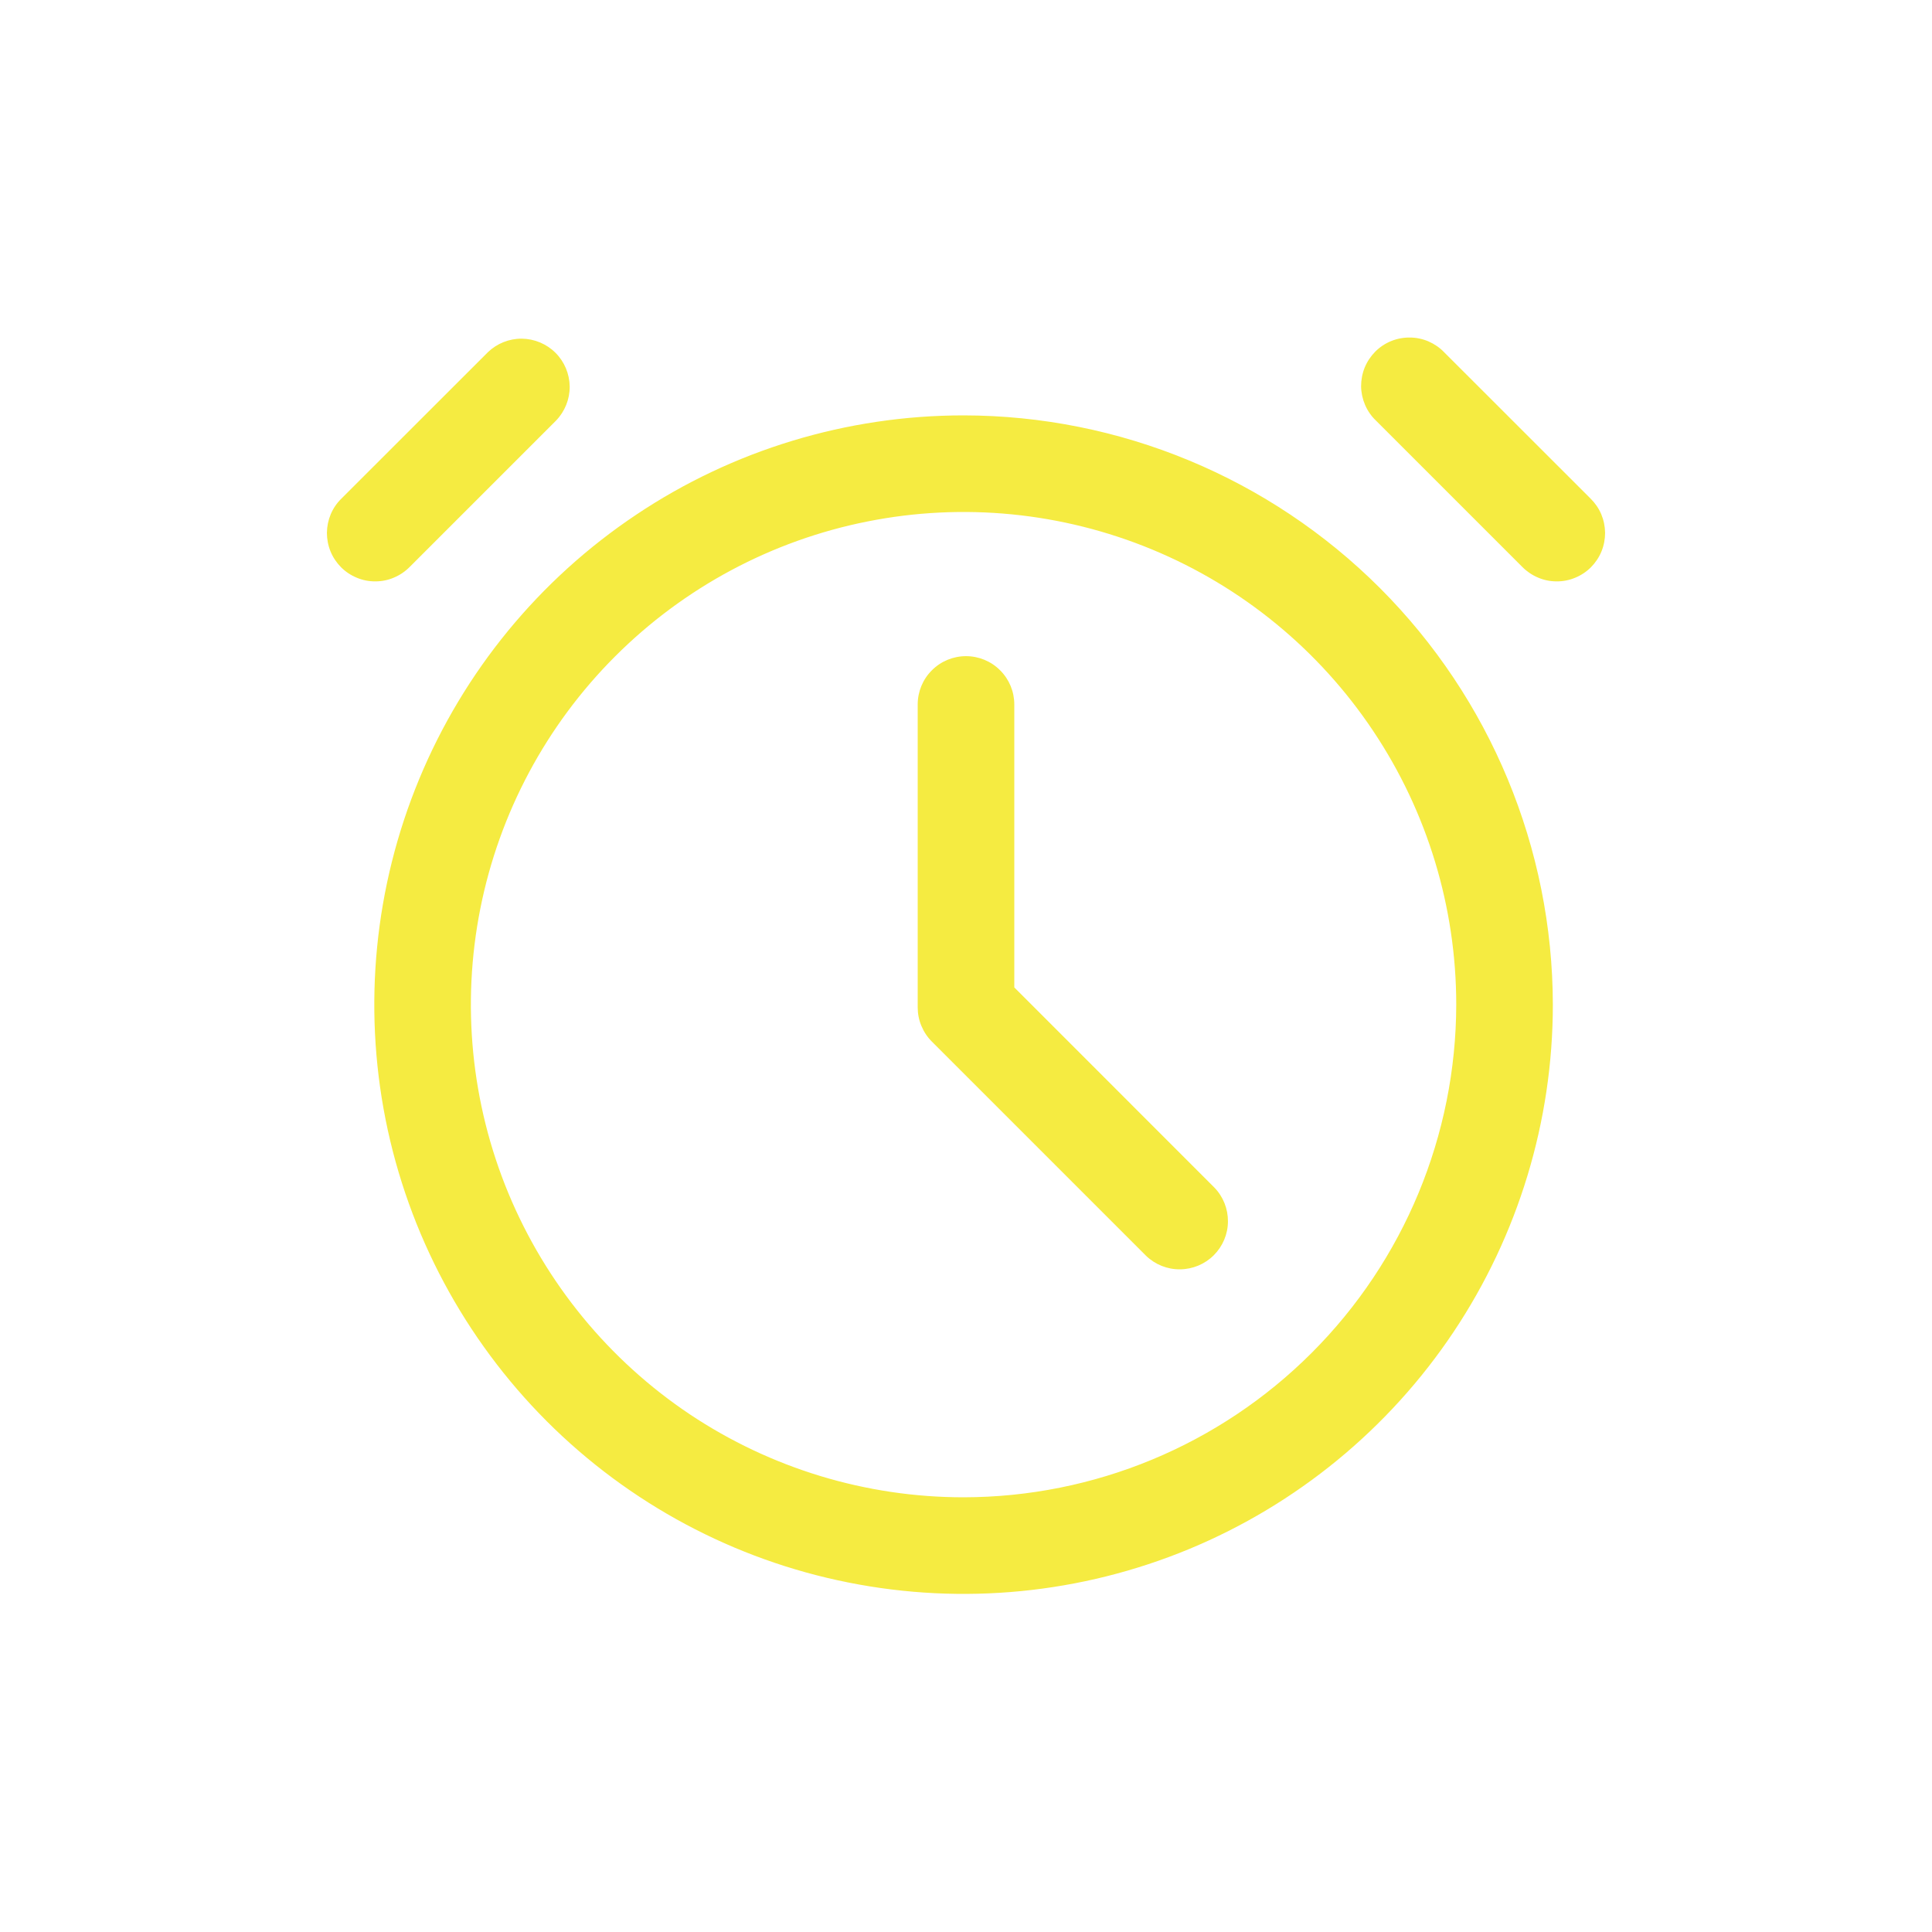 <svg width="24" height="24" viewBox="0 0 24 24" fill="none" xmlns="http://www.w3.org/2000/svg">
<path d="M11.97 5.16C10.522 5.16 9.106 5.589 7.903 6.394C6.699 7.198 5.761 8.341 5.207 9.679C4.653 11.016 4.508 12.488 4.79 13.908C5.073 15.328 5.77 16.632 6.793 17.656C7.817 18.68 9.121 19.377 10.541 19.659C11.961 19.942 13.433 19.797 14.771 19.243C16.108 18.689 17.252 17.75 18.056 16.547C18.86 15.343 19.29 13.928 19.29 12.48C19.287 10.539 18.515 8.679 17.143 7.306C15.771 5.934 13.91 5.162 11.97 5.16ZM11.97 18.6C10.759 18.6 9.576 18.241 8.569 17.569C7.563 16.896 6.779 15.94 6.315 14.822C5.852 13.704 5.731 12.473 5.967 11.286C6.203 10.099 6.786 9.008 7.642 8.153C8.498 7.297 9.588 6.714 10.775 6.478C11.963 6.241 13.193 6.363 14.312 6.826C15.43 7.289 16.386 8.073 17.058 9.08C17.731 10.086 18.09 11.27 18.09 12.48C18.087 14.102 17.442 15.658 16.295 16.805C15.148 17.953 13.592 18.598 11.97 18.6ZM19.758 6.193L17.94 4.376C17.885 4.318 17.818 4.273 17.745 4.241C17.672 4.21 17.593 4.193 17.514 4.193C17.434 4.192 17.355 4.207 17.281 4.237C17.207 4.267 17.14 4.312 17.084 4.368C17.028 4.425 16.983 4.492 16.953 4.565C16.923 4.639 16.908 4.718 16.908 4.798C16.909 4.878 16.926 4.956 16.957 5.029C16.989 5.103 17.034 5.169 17.092 5.224L18.909 7.041C18.965 7.098 19.031 7.143 19.104 7.174C19.177 7.206 19.256 7.222 19.335 7.222C19.414 7.223 19.493 7.208 19.567 7.177C19.64 7.147 19.707 7.103 19.763 7.047C19.819 6.99 19.864 6.924 19.894 6.85C19.924 6.777 19.939 6.698 19.939 6.619C19.938 6.539 19.922 6.461 19.891 6.387C19.86 6.314 19.814 6.248 19.758 6.193ZM5.091 7.041L6.908 5.224C7.017 5.111 7.078 4.959 7.077 4.802C7.075 4.645 7.012 4.494 6.901 4.383C6.79 4.272 6.639 4.209 6.482 4.207C6.324 4.206 6.173 4.267 6.06 4.376L4.242 6.193C4.185 6.248 4.14 6.314 4.109 6.387C4.078 6.461 4.062 6.539 4.061 6.619C4.061 6.698 4.076 6.777 4.106 6.85C4.136 6.924 4.181 6.99 4.237 7.047C4.293 7.103 4.36 7.147 4.433 7.177C4.507 7.208 4.585 7.223 4.665 7.222C4.744 7.222 4.823 7.206 4.896 7.174C4.969 7.143 5.035 7.098 5.091 7.041ZM12.6 12.266V8.751C12.6 8.592 12.537 8.439 12.424 8.327C12.312 8.214 12.159 8.151 12 8.151C11.841 8.151 11.688 8.214 11.576 8.327C11.463 8.439 11.4 8.592 11.4 8.751V12.514C11.4 12.593 11.415 12.671 11.446 12.744C11.476 12.817 11.52 12.883 11.576 12.939L14.237 15.6C14.35 15.709 14.502 15.77 14.659 15.768C14.816 15.767 14.967 15.704 15.078 15.593C15.19 15.481 15.253 15.331 15.254 15.174C15.255 15.016 15.195 14.865 15.085 14.752L12.6 12.266Z" fill="#F5EB41"/>
</svg>
